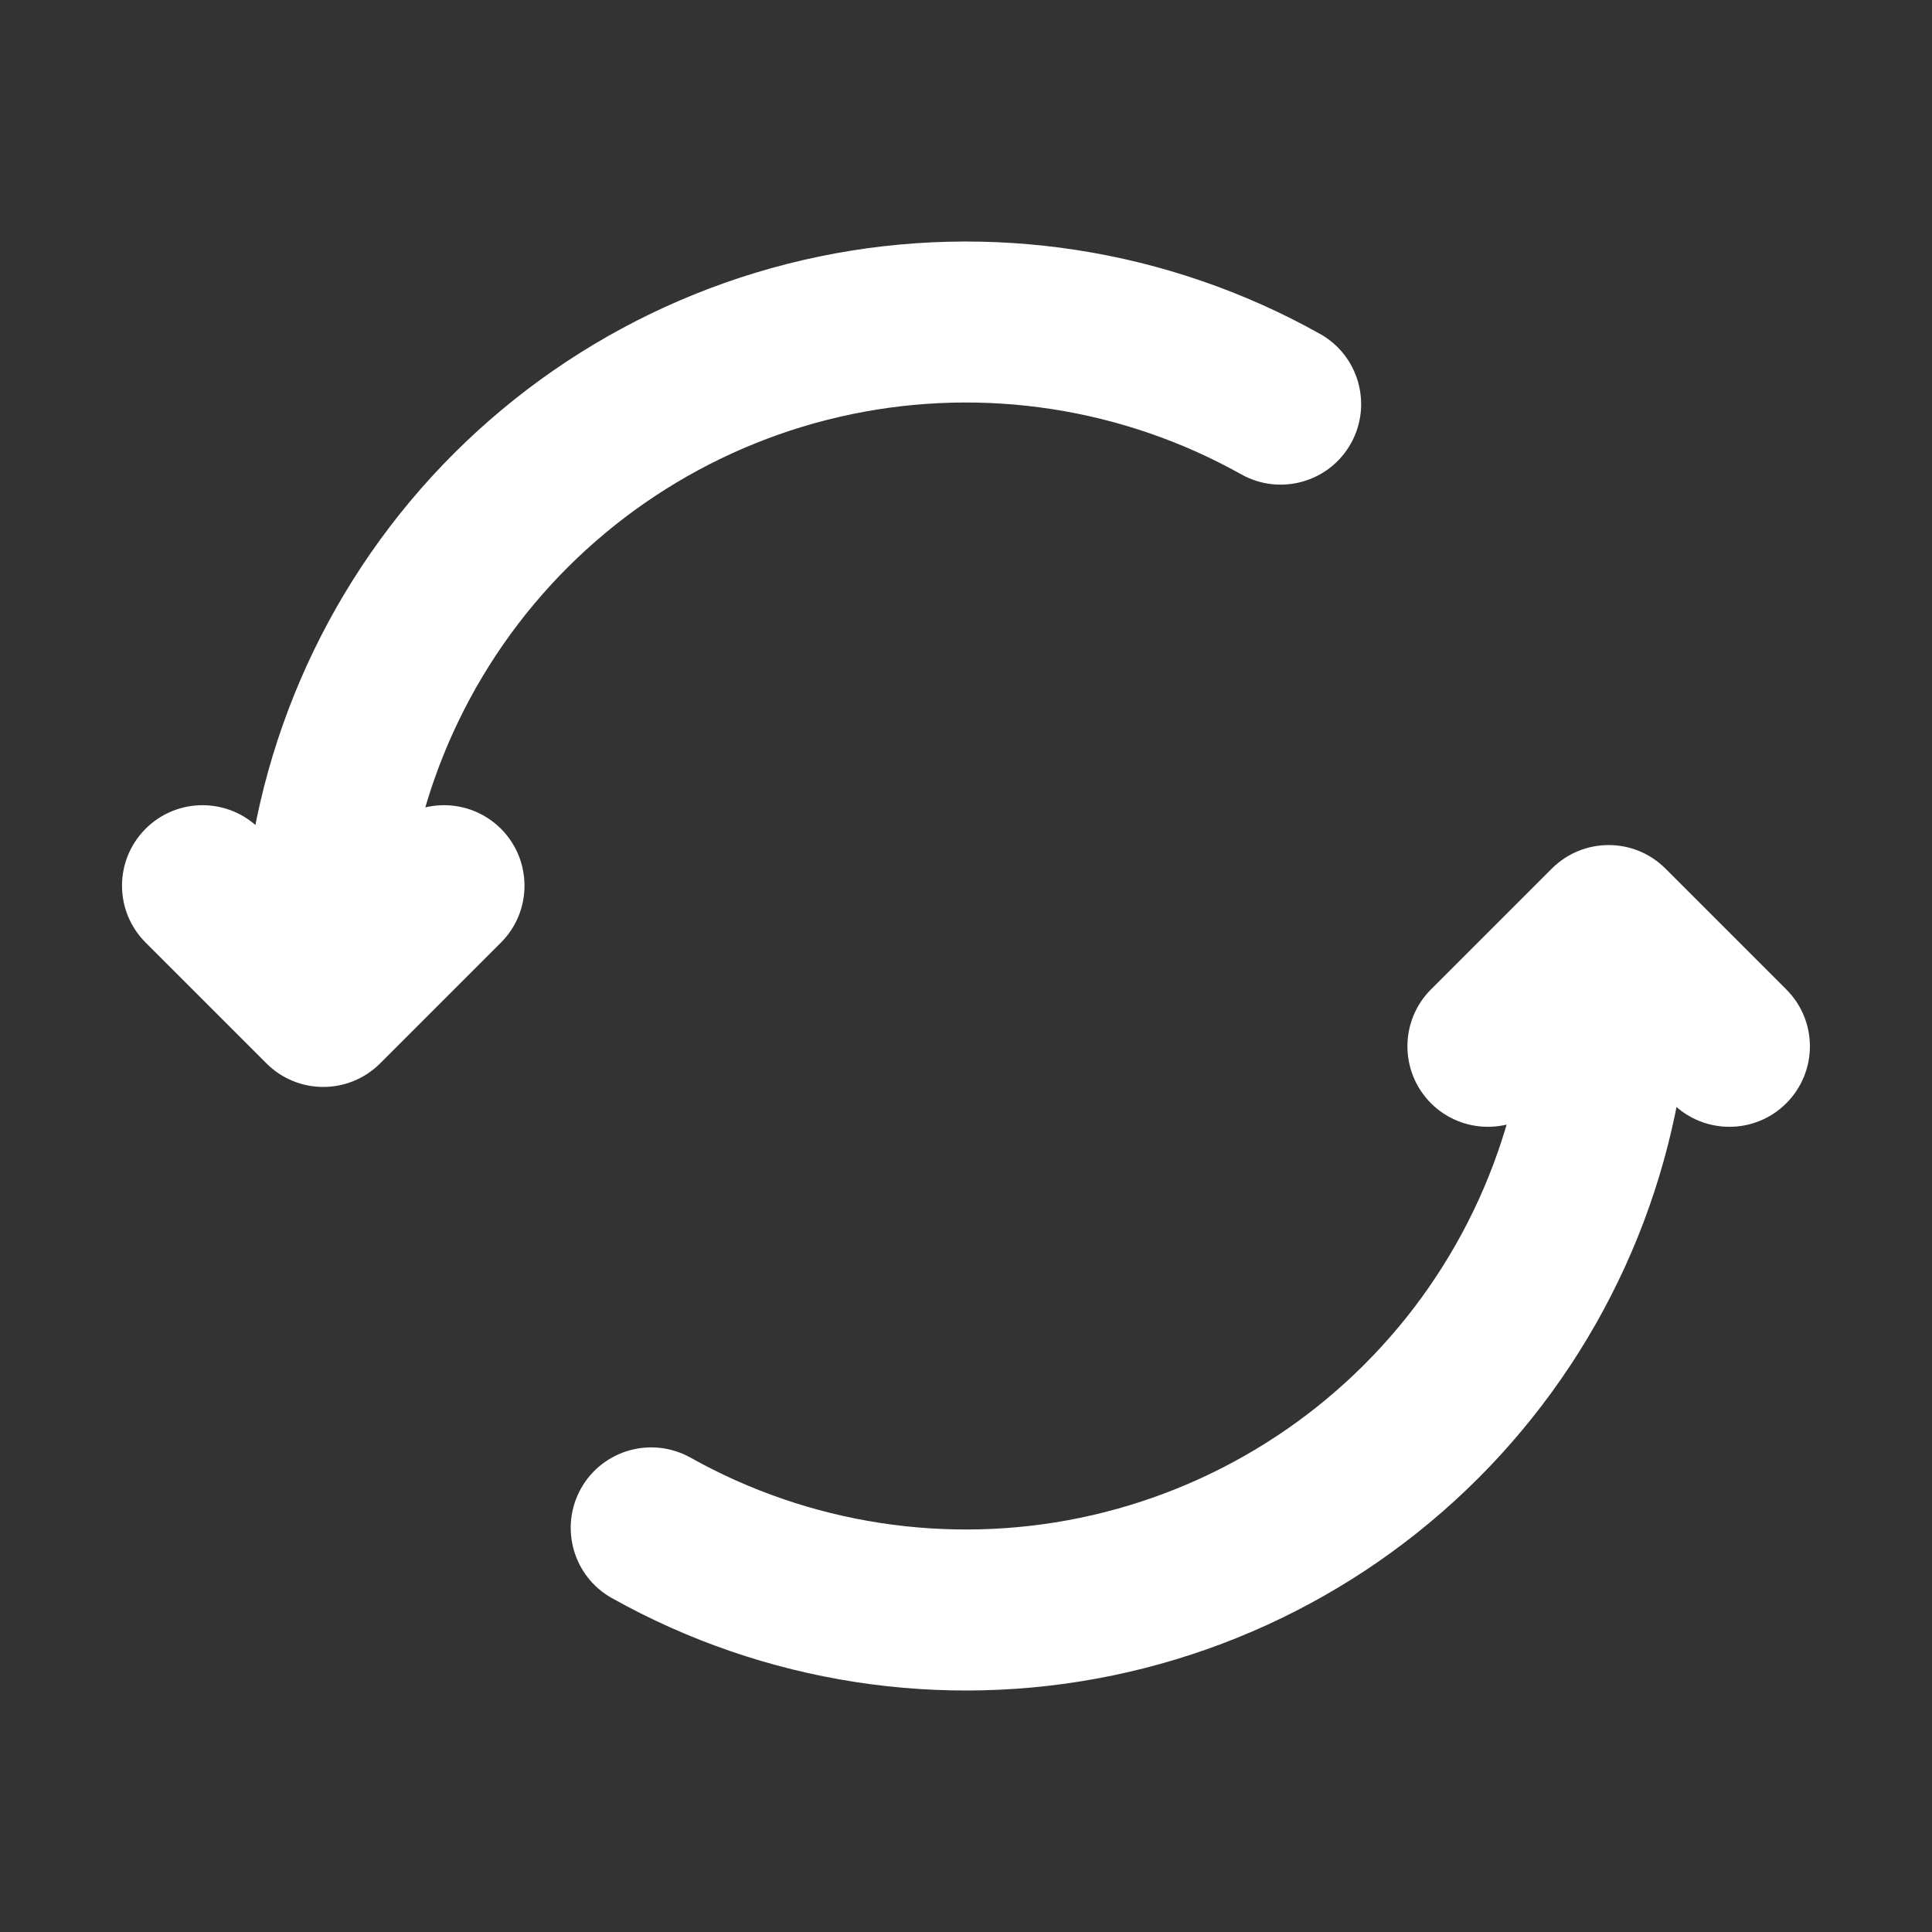 <svg width="24" height="24" viewBox="0 0 24 24" fill="none" xmlns="http://www.w3.org/2000/svg">
<rect x="0" y="0" width="24" height="24" fill="#333333" stroke="none"/>
<path d="M16.398 4.148C16.879 4.417 17.051 5.027 16.781 5.509C16.512 5.991 15.902 6.162 15.42 5.893L16.398 4.148ZM4.016 12.502L4.723 13.209C4.332 13.6 3.699 13.6 3.309 13.209L4.016 12.502ZM1.809 11.709C1.418 11.319 1.418 10.686 1.809 10.295C2.199 9.905 2.832 9.905 3.223 10.295L1.809 11.709ZM4.809 10.295C5.199 9.905 5.832 9.905 6.223 10.295C6.613 10.686 6.613 11.319 6.223 11.709L4.809 10.295ZM15.42 5.893C13.95 5.069 12.231 4.804 10.581 5.145L10.175 3.187C12.297 2.748 14.507 3.089 16.398 4.148L15.42 5.893ZM10.581 5.145C8.93 5.487 7.458 6.413 6.435 7.753L4.845 6.54C6.16 4.817 8.053 3.627 10.175 3.187L10.581 5.145ZM6.435 7.753C5.413 9.093 4.908 10.757 5.014 12.44L3.018 12.565C2.882 10.402 3.531 8.263 4.845 6.54L6.435 7.753ZM3.309 13.209L1.809 11.709L3.223 10.295L4.723 11.795L3.309 13.209ZM3.309 11.795L4.809 10.295L6.223 11.709L4.723 13.209L3.309 11.795Z" fill="white"/>
<path d="M7.601 19.852C7.119 19.583 6.948 18.973 7.217 18.491C7.487 18.009 8.097 17.838 8.579 18.108L7.601 19.852ZM19.983 11.498L19.276 10.791C19.667 10.4 20.3 10.4 20.69 10.791L19.983 11.498ZM22.19 12.291C22.581 12.681 22.581 13.314 22.19 13.705C21.8 14.095 21.167 14.095 20.776 13.705L22.19 12.291ZM19.19 13.705C18.8 14.095 18.167 14.095 17.776 13.705C17.386 13.314 17.386 12.681 17.776 12.291L19.19 13.705ZM8.579 18.108C10.049 18.931 11.768 19.196 13.418 18.855L13.824 20.813C11.702 21.253 9.492 20.911 7.601 19.852L8.579 18.108ZM13.418 18.855C15.069 18.513 16.541 17.587 17.564 16.247L19.153 17.46C17.839 19.183 15.946 20.373 13.824 20.813L13.418 18.855ZM17.564 16.247C18.586 14.907 19.091 13.243 18.985 11.56L20.981 11.435C21.117 13.598 20.468 15.737 19.153 17.46L17.564 16.247ZM20.69 10.791L22.19 12.291L20.776 13.705L19.276 12.205L20.69 10.791ZM20.69 12.205L19.19 13.705L17.776 12.291L19.276 10.791L20.69 12.205Z" fill="white"/>
</svg>
